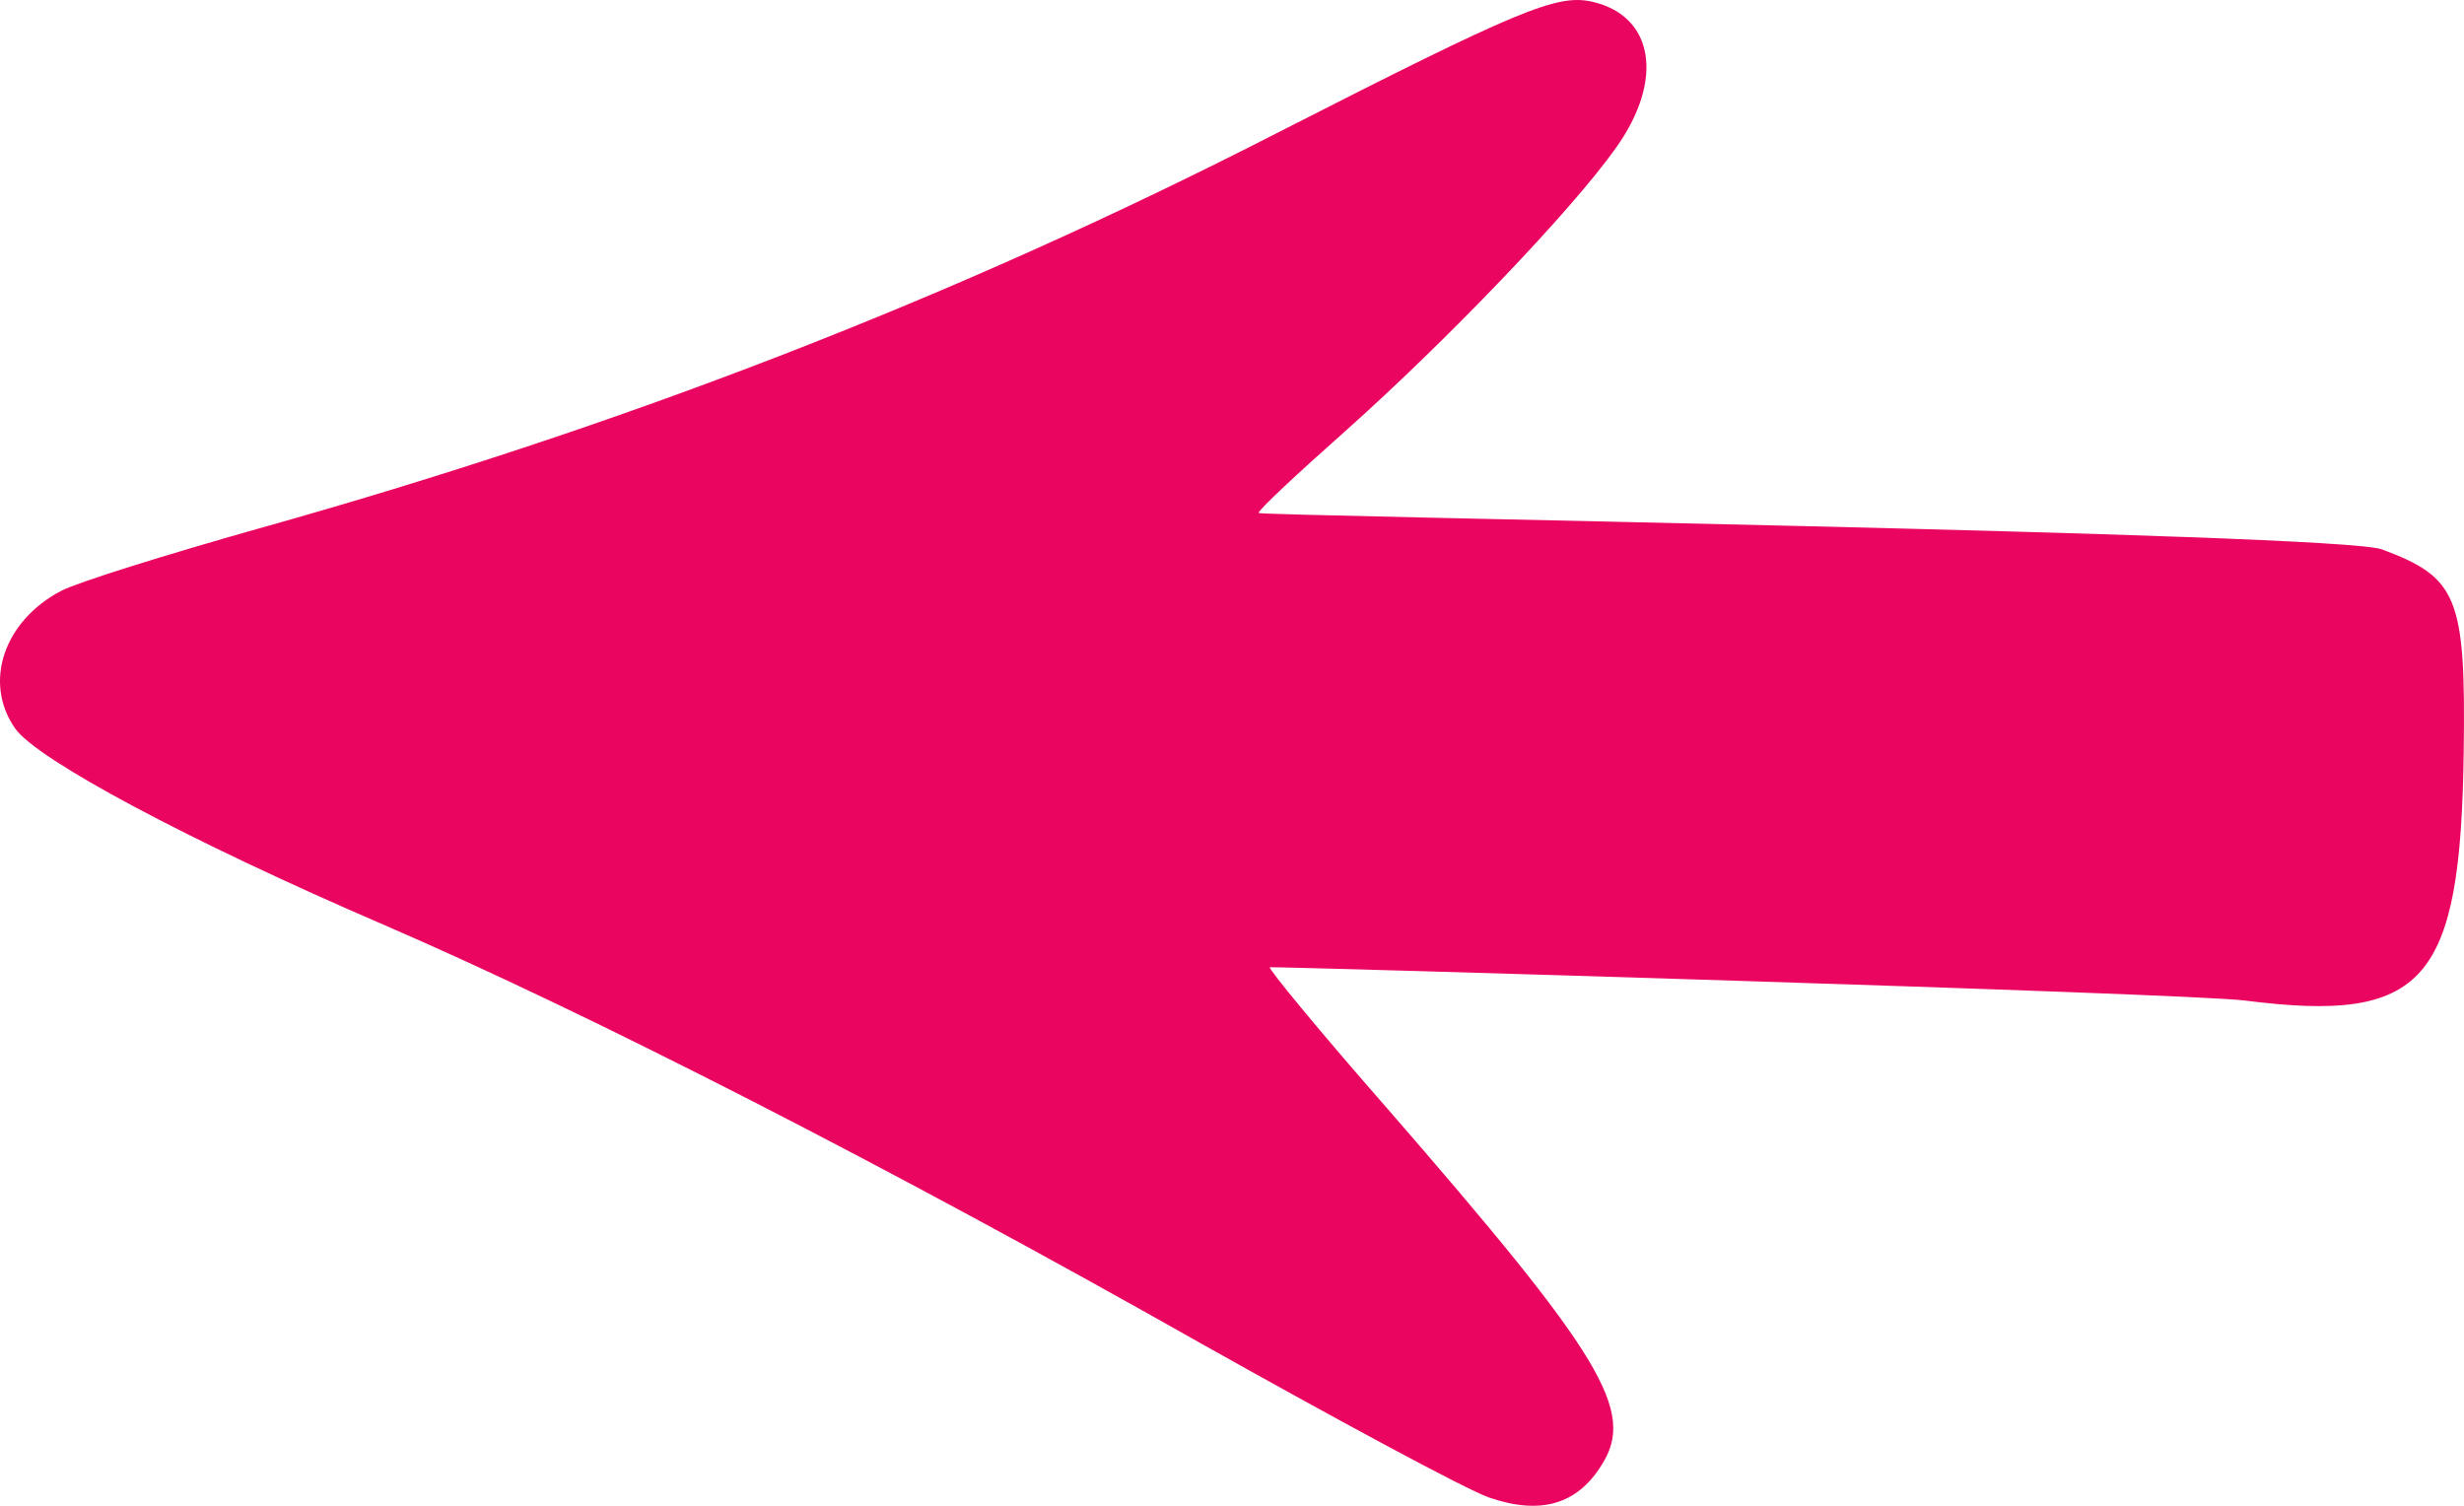 <svg width="72" height="44" viewBox="0 0 72 44" fill="none" xmlns="http://www.w3.org/2000/svg">
<g clip-path="url(#clip0_5_2)">
<path d="M47.215 4.327C45.899 6.18 42.25 9.977 39.319 12.59C37.913 13.835 36.776 14.898 36.776 14.989C36.776 15.081 68.284 15.566 69.6 16.053C71.813 16.873 72.052 17.45 71.992 21.946C71.903 28.72 70.856 29.905 65.592 29.236C63.976 29.024 37.165 28.234 37.105 28.264C37.046 28.295 38.571 30.148 40.515 32.365C46.826 39.626 47.813 41.236 46.796 42.815C46.079 43.97 45.002 44.274 43.507 43.757C42.819 43.514 39.05 41.478 35.102 39.261C25.92 34.066 17.245 29.631 11.204 27.019C5.491 24.558 1.064 22.189 0.436 21.278C-0.491 19.941 0.107 18.149 1.783 17.268C2.231 17.025 4.863 16.204 7.555 15.445C18.173 12.468 27.864 8.732 37.405 3.841C44.374 0.287 45.48 -0.169 46.497 0.044C48.322 0.439 48.651 2.322 47.215 4.327Z" fill="#EA0561"/>
</g>
<defs>
<clipPath id="clip0_5_2">
<rect width="72" height="44" fill="white" transform="matrix(-1 0 0 1 72 0)"/>
</clipPath>
</defs>
</svg>
